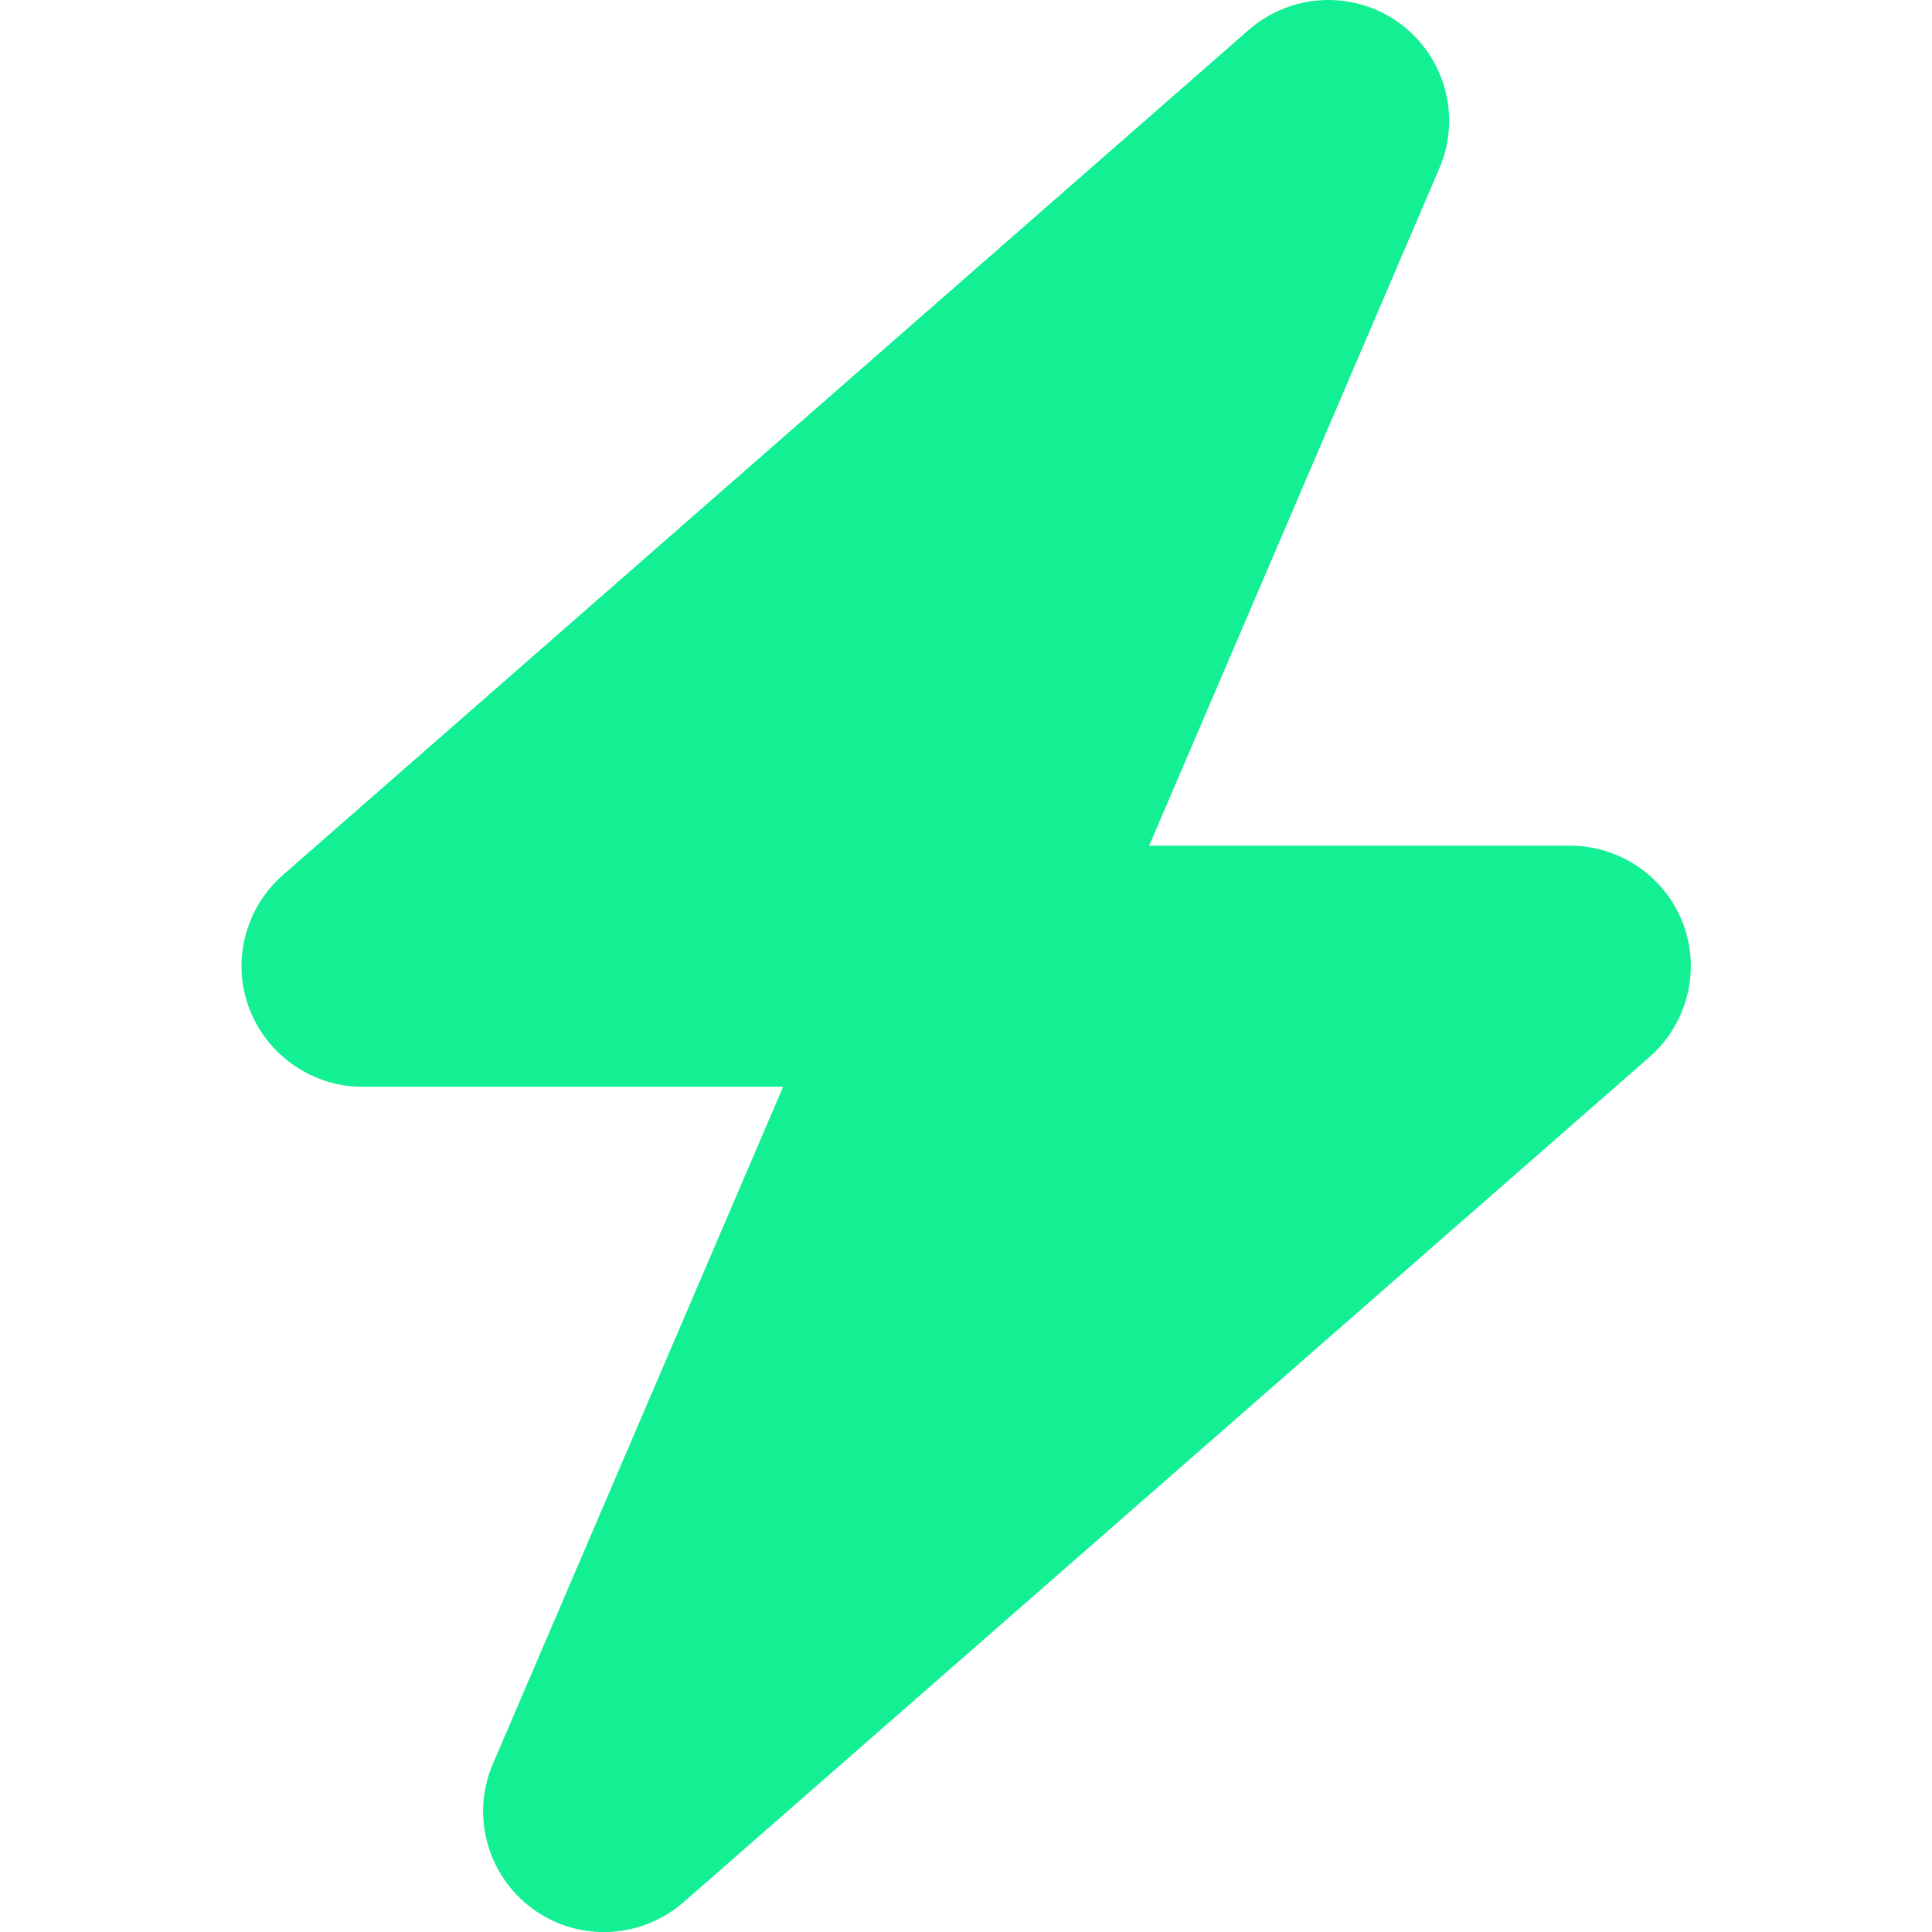 <svg xmlns="http://www.w3.org/2000/svg" fill="none" viewBox="0 0 40 40" height="40" width="40">
<g clip-path="url(#clip0_20974_2033)">
<g clip-path="url(#clip1_20974_2033)">
<path fill="#13EF93" d="M29.8 3.485C30.261 2.415 29.917 1.165 28.972 0.477C28.027 -0.21 26.738 -0.148 25.855 0.618L5.855 18.118C5.074 18.805 4.792 19.907 5.159 20.876C5.527 21.845 6.464 22.501 7.503 22.501H16.214L10.206 36.516C9.745 37.587 10.089 38.837 11.034 39.524C11.98 40.212 13.269 40.149 14.152 39.383L34.152 21.884C34.933 21.196 35.214 20.095 34.847 19.126C34.48 18.157 33.55 17.509 32.503 17.509H23.792L29.8 3.485Z"></path>
</g>
</g>
<defs>
<clipPath id="clip0_20974_2033">
<rect fill="white" height="40" width="40"></rect>
</clipPath>
<clipPath id="clip1_20974_2033">
<rect fill="white" height="40" width="40"></rect>
</clipPath>
</defs>
</svg>
